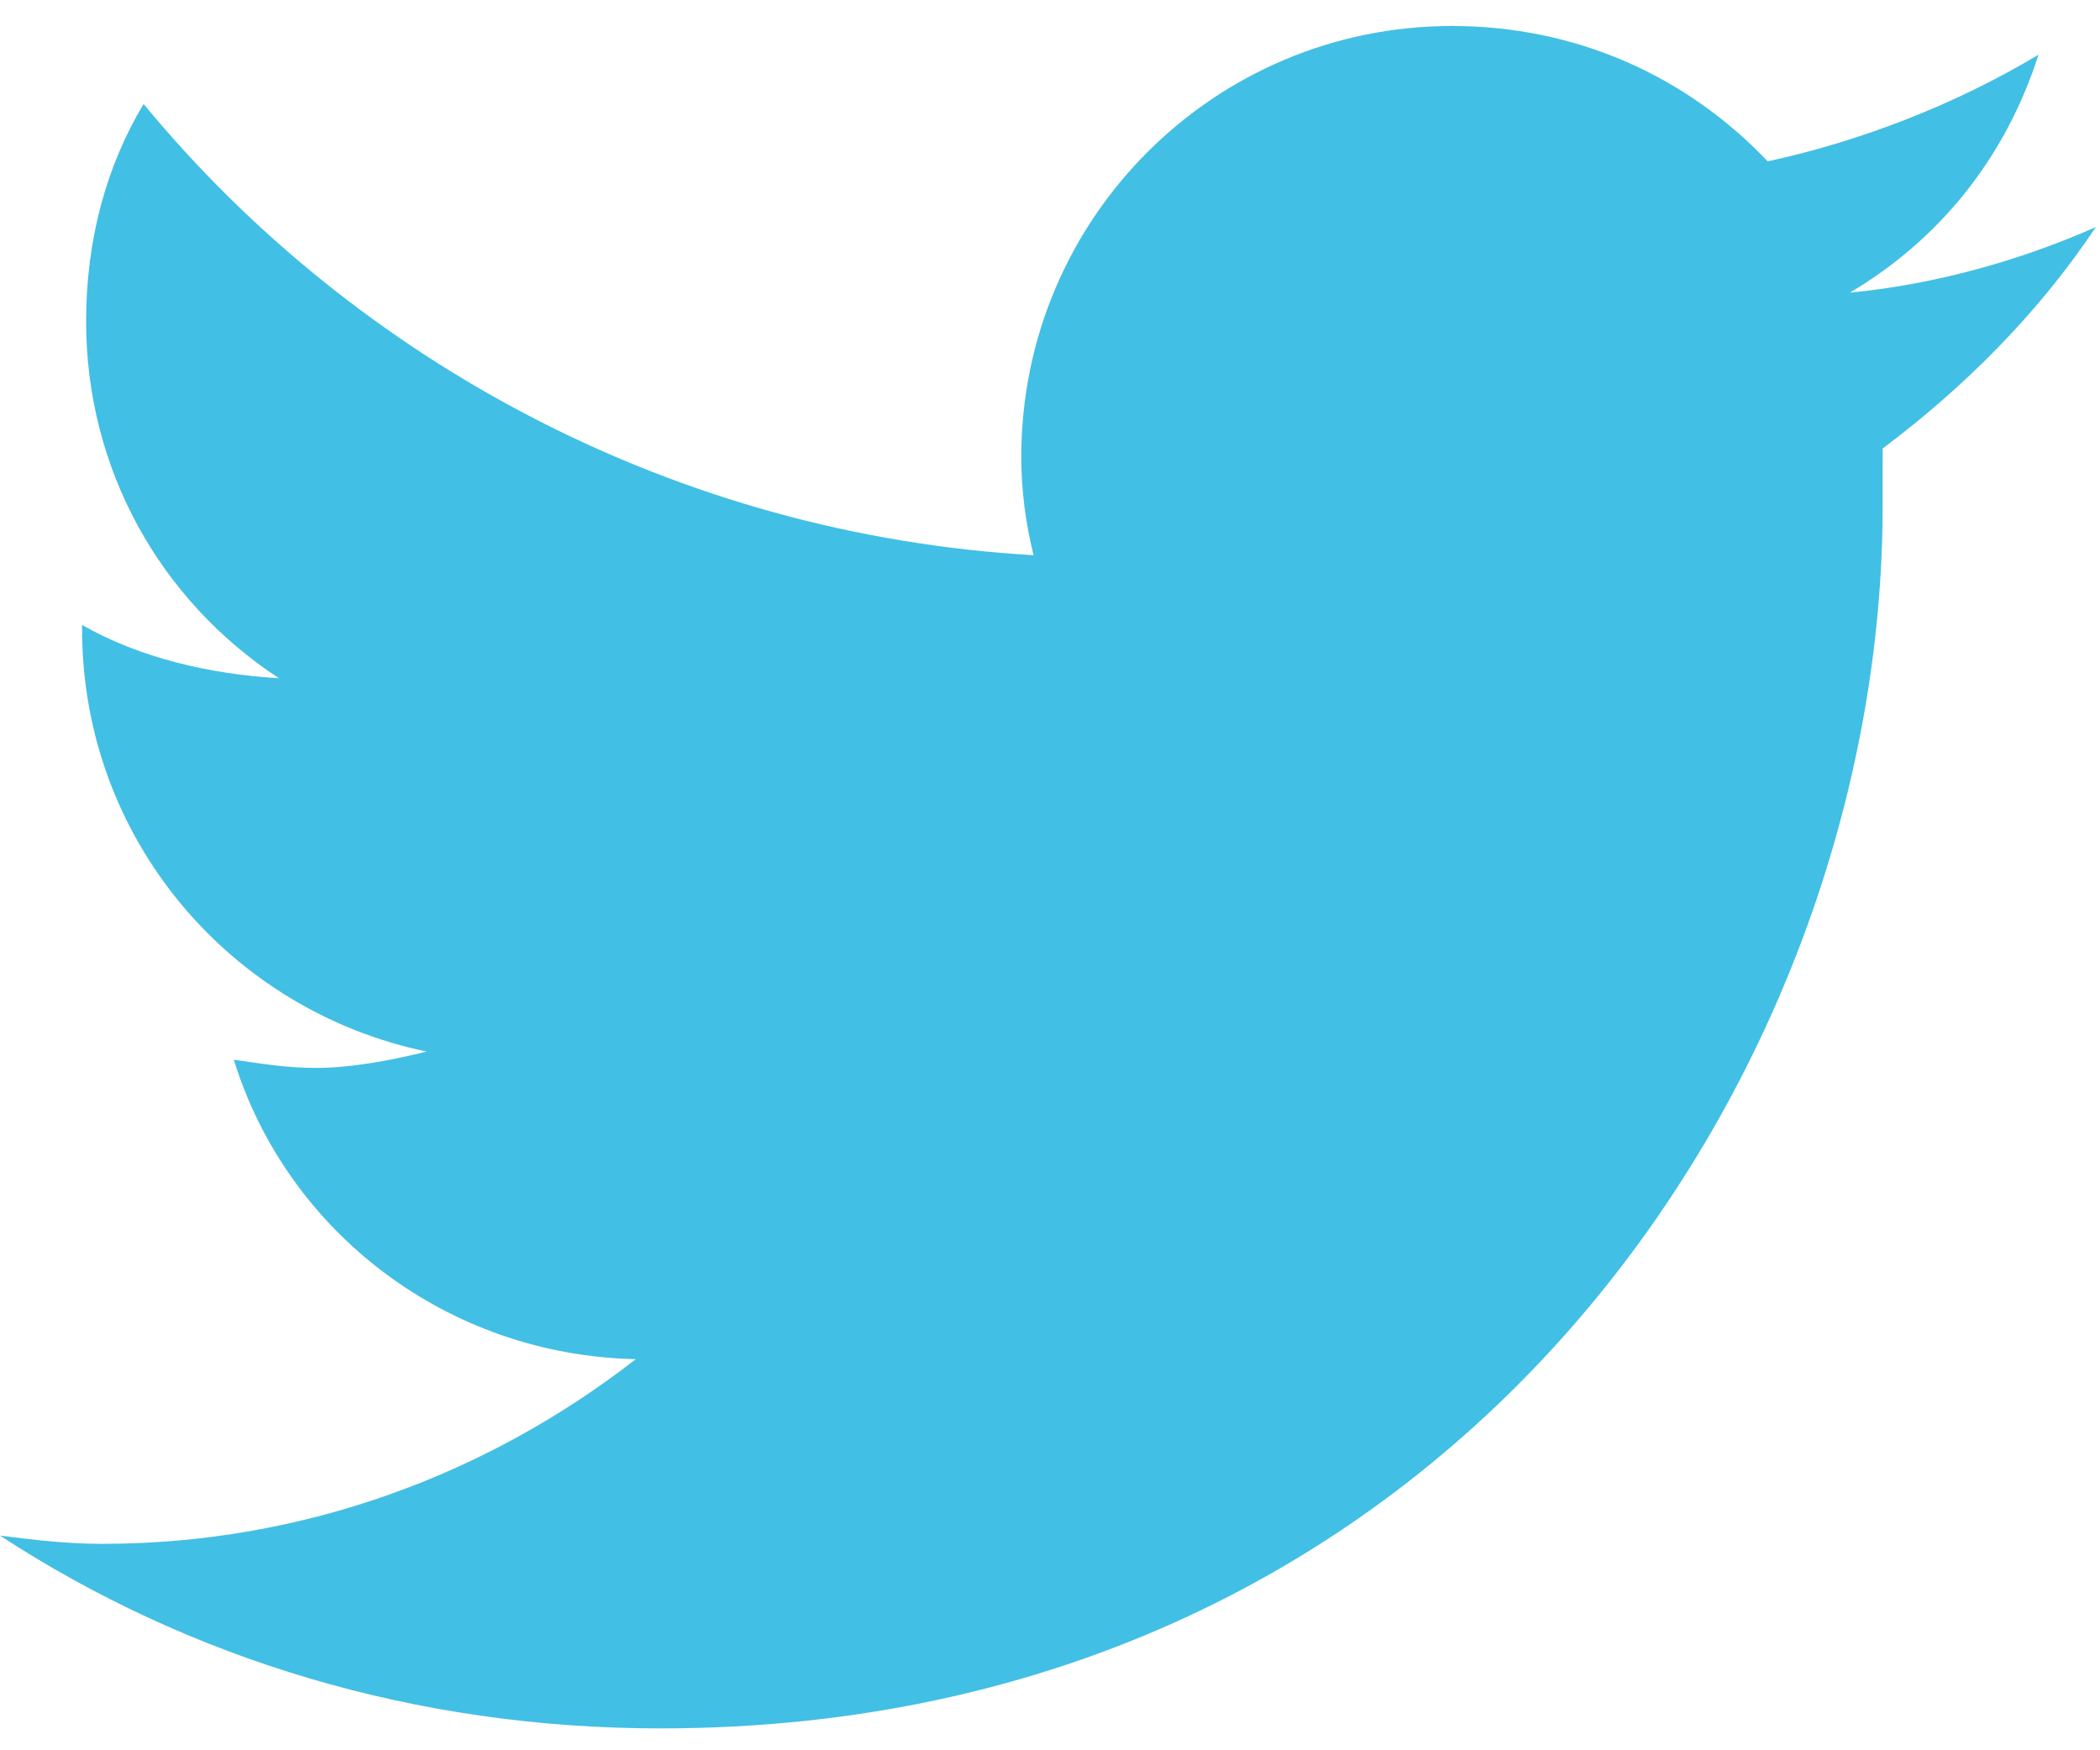 <svg width="24" height="20" viewBox="0 0 24 20" fill="none" xmlns="http://www.w3.org/2000/svg">
<path d="M21.516 5.125C21.516 5.359 21.516 5.547 21.516 5.781C21.516 12.297 16.594 19.75 7.547 19.75C4.734 19.75 2.156 18.953 0 17.547C0.375 17.594 0.75 17.641 1.172 17.641C3.469 17.641 5.578 16.844 7.266 15.531C5.109 15.484 3.281 14.078 2.672 12.109C3 12.156 3.281 12.203 3.609 12.203C4.031 12.203 4.5 12.109 4.875 12.016C2.625 11.547 0.938 9.578 0.938 7.188V7.141C1.594 7.516 2.391 7.703 3.188 7.75C1.828 6.859 0.984 5.359 0.984 3.672C0.984 2.734 1.219 1.891 1.641 1.188C4.078 4.141 7.734 6.109 11.812 6.344C11.719 5.969 11.672 5.594 11.672 5.219C11.672 2.5 13.875 0.297 16.594 0.297C18 0.297 19.266 0.859 20.203 1.844C21.281 1.609 22.359 1.188 23.297 0.625C22.922 1.797 22.172 2.734 21.141 3.344C22.125 3.25 23.109 2.969 23.953 2.594C23.297 3.578 22.453 4.422 21.516 5.125Z" fill="#42bfe4"/>
</svg>
